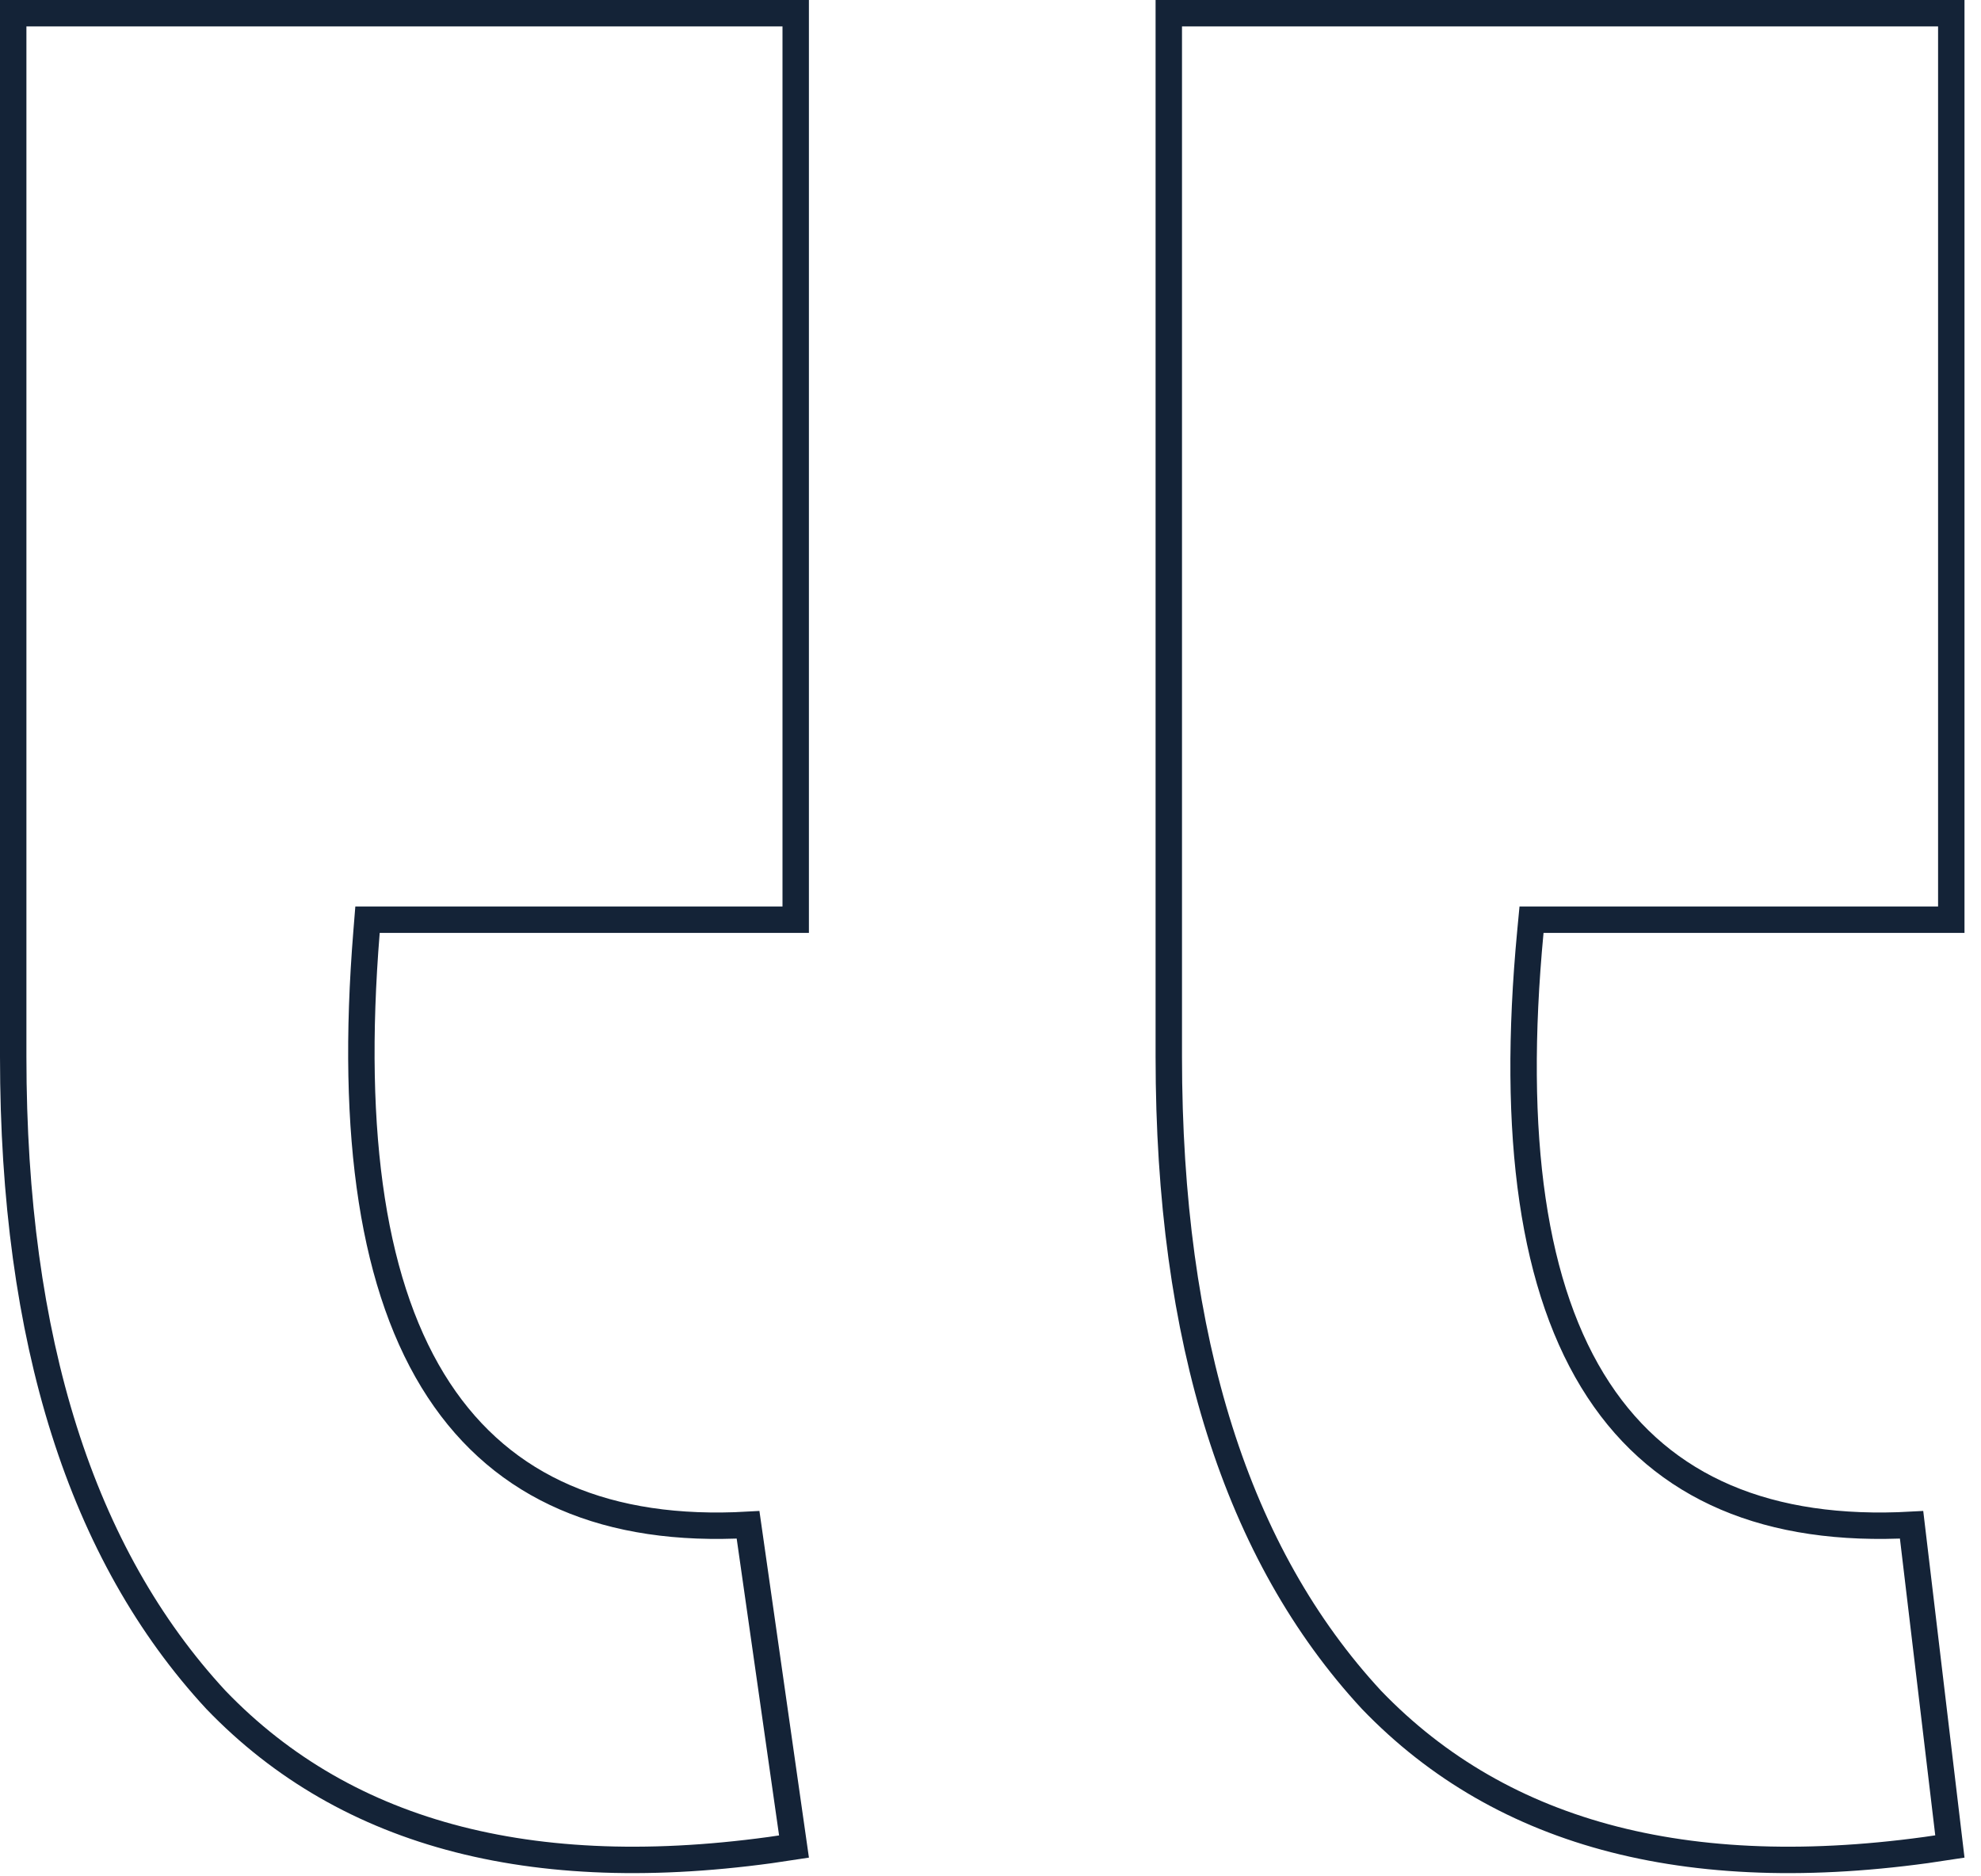 <?xml version="1.0" encoding="UTF-8"?> <svg xmlns="http://www.w3.org/2000/svg" width="75" height="71" viewBox="0 0 75 71" fill="none"> <path d="M0.5 40V0.5H30.125V34.812H14.375H13.914L13.877 35.272C13.249 43.015 14.125 48.831 16.613 52.618C19.064 56.347 23.011 58.017 28.321 57.717L30.061 69.897C20.404 71.407 13.15 69.514 8.176 64.344C3.085 58.844 0.5 50.757 0.5 40ZM44.25 40V0.5H73.875V34.812H58.438H57.983L57.94 35.265C57.207 43.009 58.029 48.828 60.52 52.618C62.971 56.349 66.97 58.016 72.372 57.717L73.822 69.895C64.16 71.409 56.902 69.516 51.926 64.344C46.835 58.844 44.25 50.757 44.25 40Z" stroke="#142337"></path> </svg> 